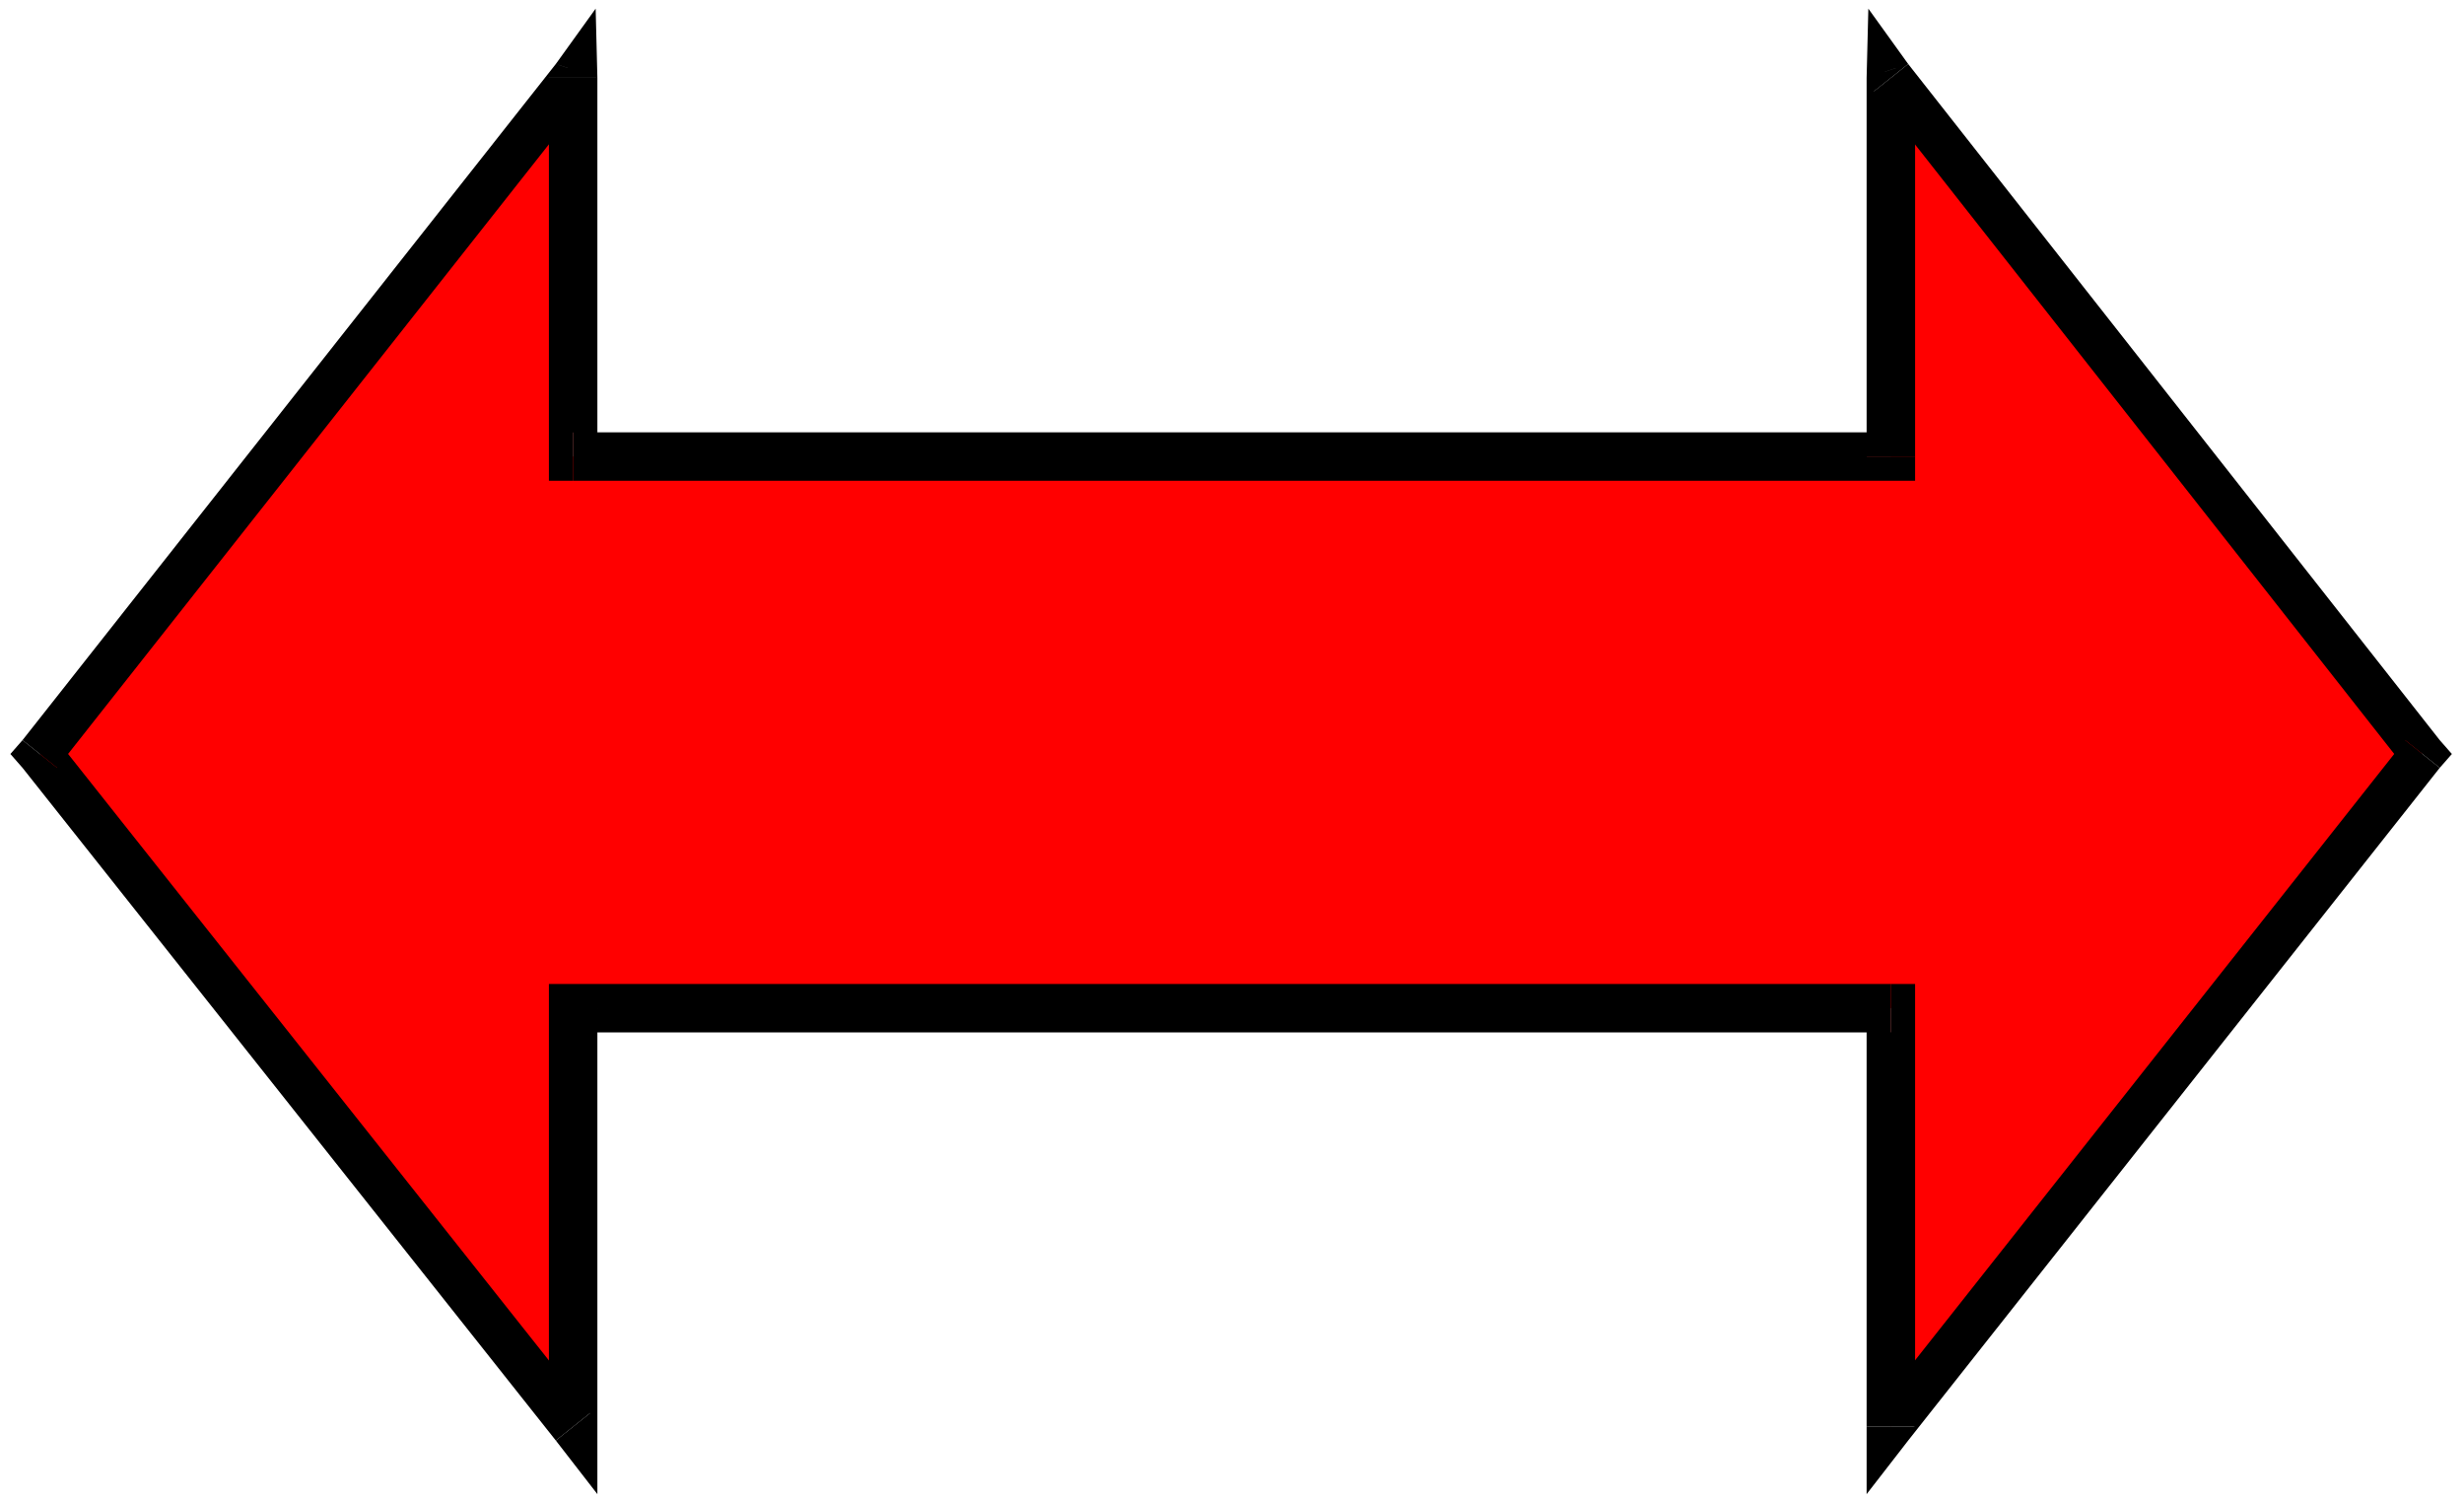 <svg xmlns="http://www.w3.org/2000/svg" width="225.6" height="137.44" fill-rule="evenodd" stroke-linecap="round" preserveAspectRatio="none" viewBox="0 0 1423 868"><style>.pen2{stroke:none}.brush4{fill:#000}</style><path d="M0 0h1423v868H0z" style="fill:none;stroke:none"/><path d="M331 264h761V45l307 391-307 389V583H331v242L23 436 331 45v219z" class="pen2" style="fill:red"/><path d="m1078 264 14-14H331v28h761l14-14-14 14h14v-14h-28z" class="pen2 brush4"/><path d="m1102 37-24 8v219h28V45l-24 8 20-16-23-32-1 40 24-8z" class="pen2 brush4"/><path d="M1409 444v-16L1102 37l-20 16 307 391v-16l20 16 7-8-7-8v16z" class="pen2 brush4"/><path d="m1078 825 24 8 307-389-20-16-307 389 24 8h-28v39l24-31-24-8z" class="pen2 brush4"/><path d="m1092 597-14-14v242h28V583l-14-14 14 14v-14h-14v28z" class="pen2 brush4"/><path d="m345 583-14 14h761v-28H331l-14 14 14-14h-14v14h28z" class="pen2 brush4"/><path d="m321 833 24-8V583h-28v242l24-8-20 16 24 31v-39l-24 8z" class="pen2 brush4"/><path d="M13 428v16l308 389 20-16L33 428v16l-20-16-7 8 7 8v-16z" class="pen2 brush4"/><path d="m345 45-24-8L13 428l20 16L341 53l-24-8h28l-1-40-23 32 24 8z" class="pen2 brush4"/><path d="m331 250 14 14V45h-28v219l14 14-14-14v14h14v-28z" class="pen2 brush4"/></svg>

